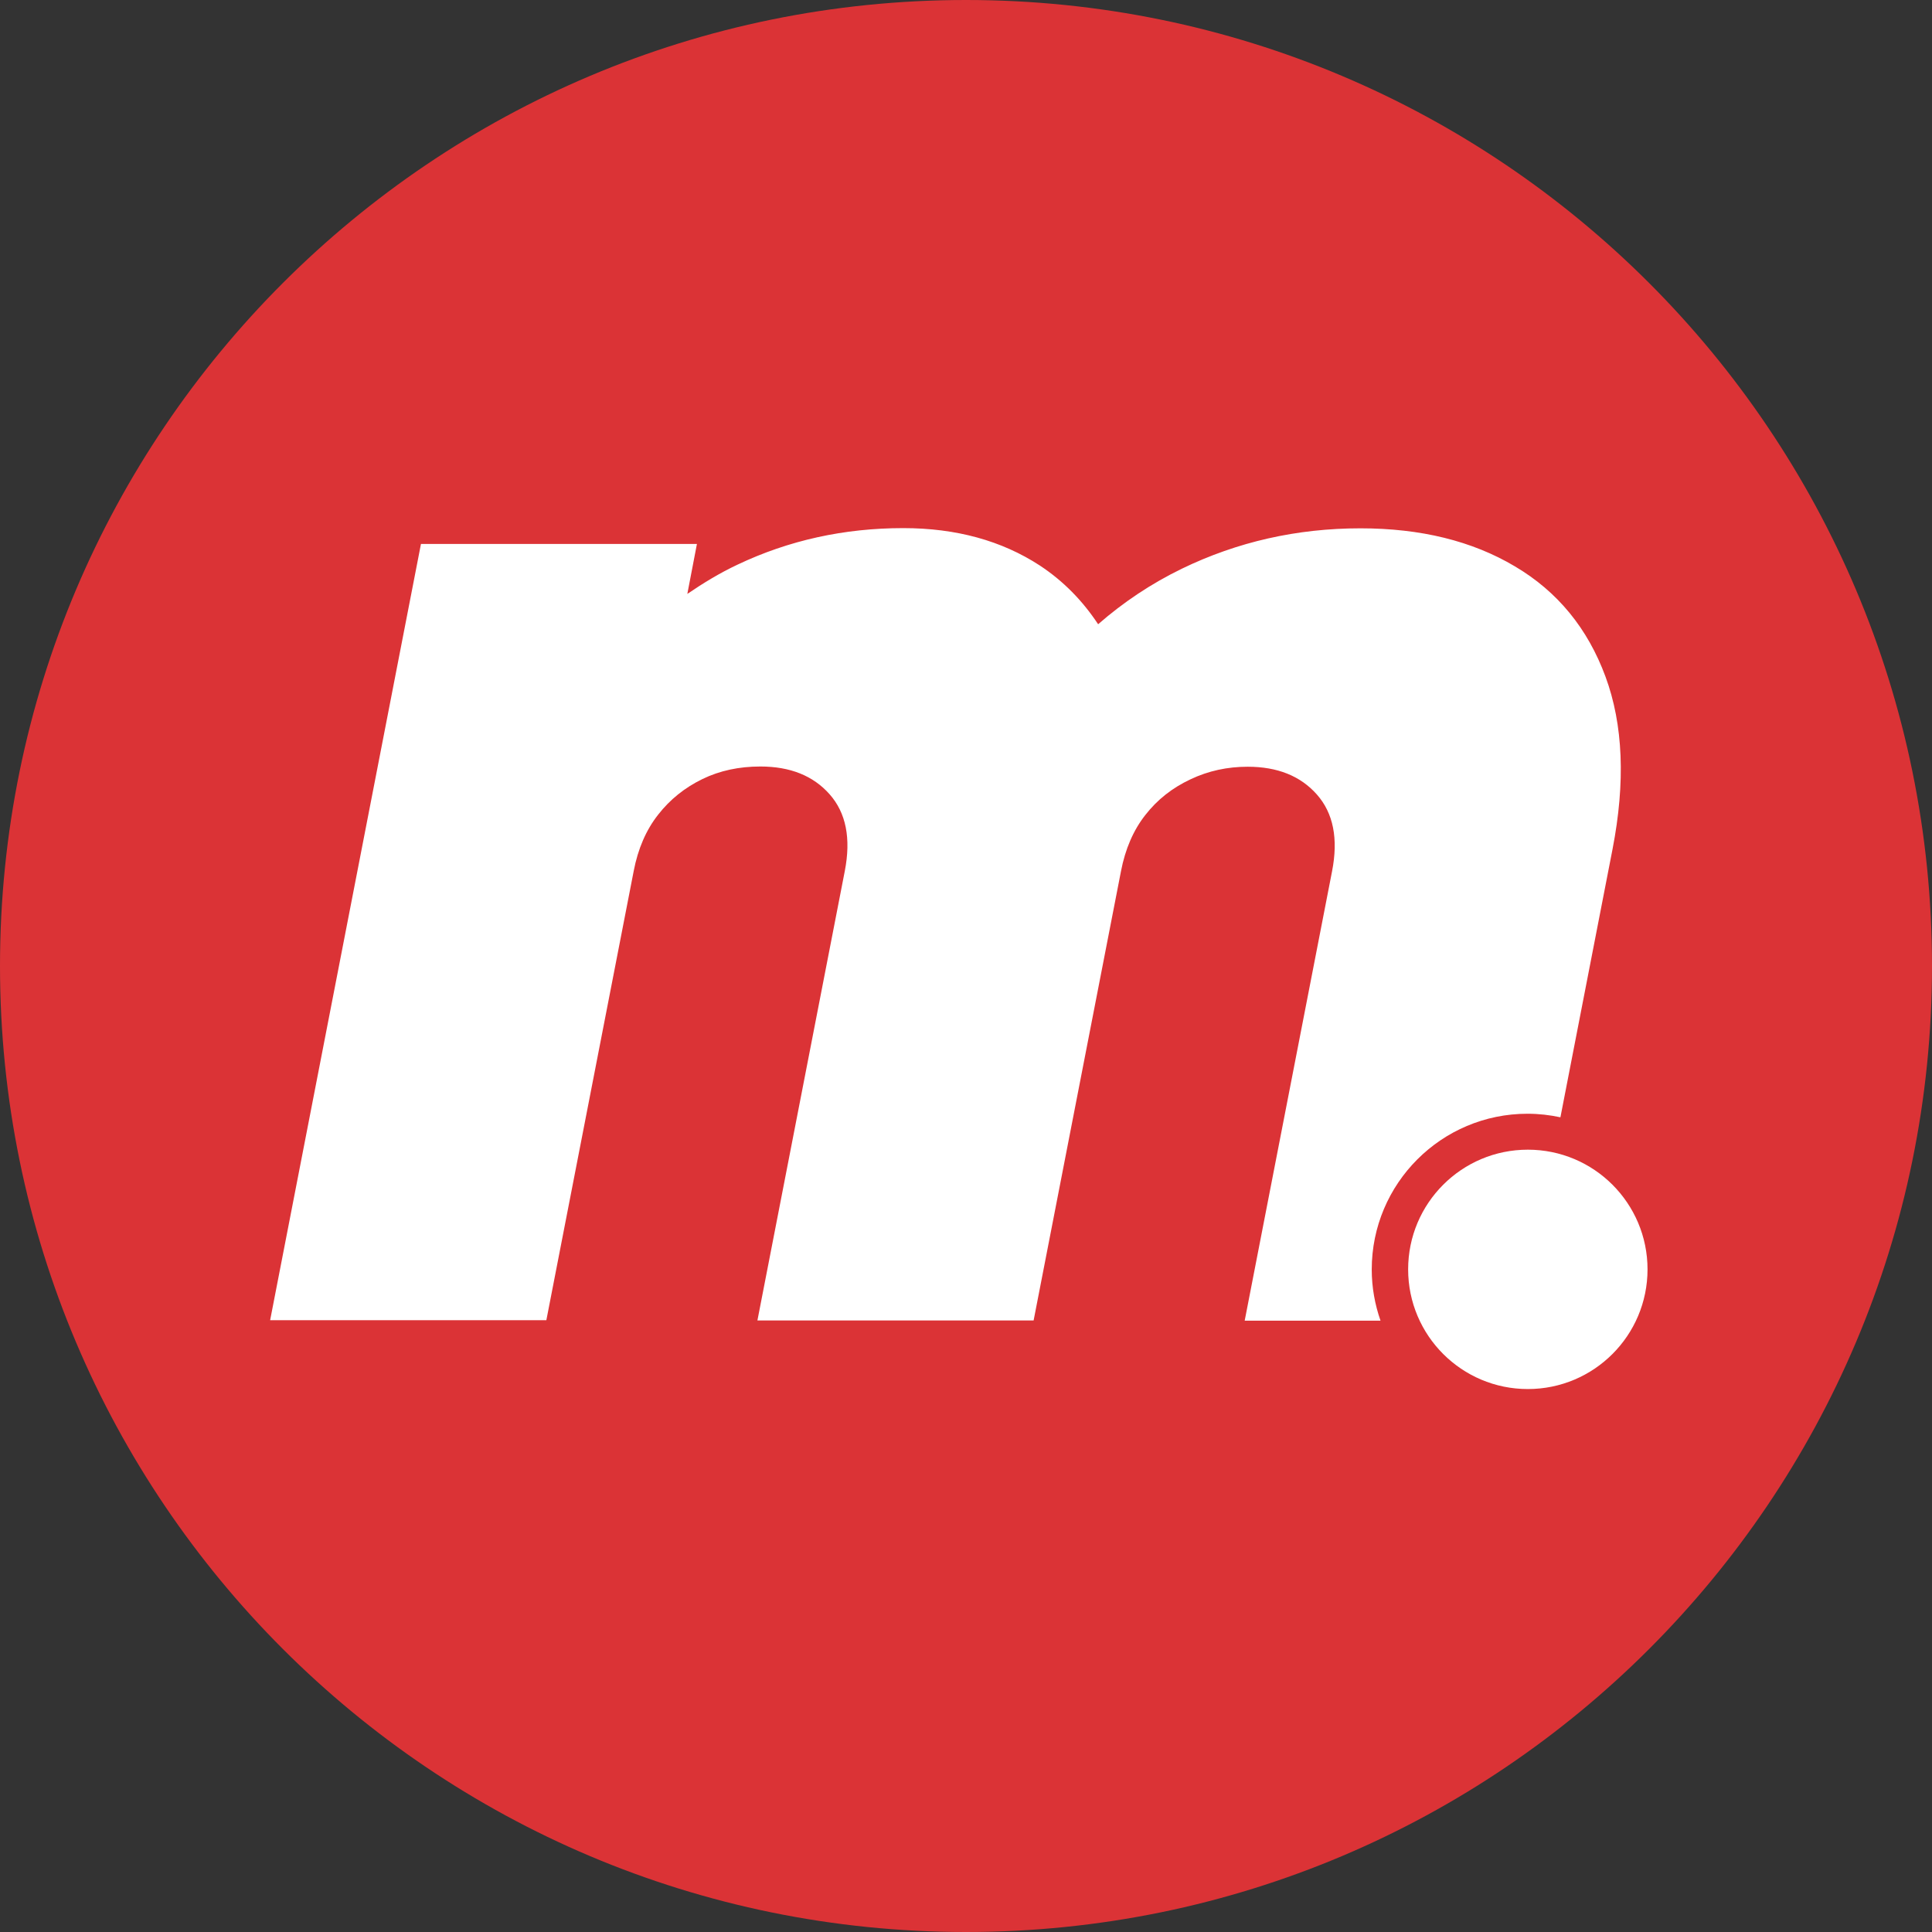<?xml version="1.0" encoding="UTF-8"?>
<svg xmlns="http://www.w3.org/2000/svg" width="100" height="100" viewBox="0 0 100 100" fill="none">
  <rect x="0" y="0" width="100" height="100" fill="#333333" stroke="none"/>
  <g clip-path="url(#clip0_127_52)">
    <path d="M50 100C77.614 100 100 77.614 100 50C100 22.386 77.614 0 50 0C22.386 0 0 22.386 0 50C0 77.614 22.386 100 50 100Z" fill="#DB3336"></path>
    <path d="M64.425 68.357H71.455C71.166 67.527 71.001 66.639 71.001 65.71C71.001 61.257 74.61 57.647 79.063 57.647C79.648 57.647 80.218 57.713 80.767 57.831L83.464 43.955C84.138 40.482 84.017 37.508 83.099 35.02C82.181 32.532 80.622 30.619 78.411 29.315C76.2 27.999 73.535 27.346 70.417 27.346C67.132 27.346 64.048 28.043 61.173 29.436C59.581 30.21 58.144 31.172 56.839 32.311C56.043 31.105 55.047 30.078 53.82 29.27C51.852 27.988 49.497 27.335 46.755 27.335C43.692 27.335 40.828 27.966 38.174 29.226C37.257 29.657 36.405 30.177 35.576 30.741L36.073 28.154H21.789L13.982 68.334H28.279L32.801 45.081C33.022 43.931 33.443 42.958 34.061 42.173C34.681 41.377 35.444 40.769 36.35 40.327C37.257 39.884 38.263 39.674 39.357 39.674C40.894 39.674 42.089 40.149 42.94 41.111C43.792 42.073 44.056 43.4 43.725 45.092L39.204 68.346H53.5L58.022 45.093C58.243 43.944 58.664 42.97 59.282 42.185C59.902 41.389 60.675 40.781 61.616 40.339C62.544 39.896 63.54 39.686 64.579 39.686C66.116 39.686 67.31 40.161 68.161 41.123C69.013 42.085 69.278 43.412 68.946 45.104L64.425 68.357Z" fill="white"></path>
    <path d="M79.081 71.897C82.502 71.897 85.276 69.124 85.276 65.702C85.276 62.28 82.502 59.507 79.081 59.507C75.659 59.507 72.885 62.28 72.885 65.702C72.885 69.124 75.659 71.897 79.081 71.897Z" fill="white"></path>
  </g>
  <defs>
    <clipPath id="clip0_127_52">
      <rect width="100" height="100" fill="white"></rect>
    </clipPath>
  </defs>
</svg>
